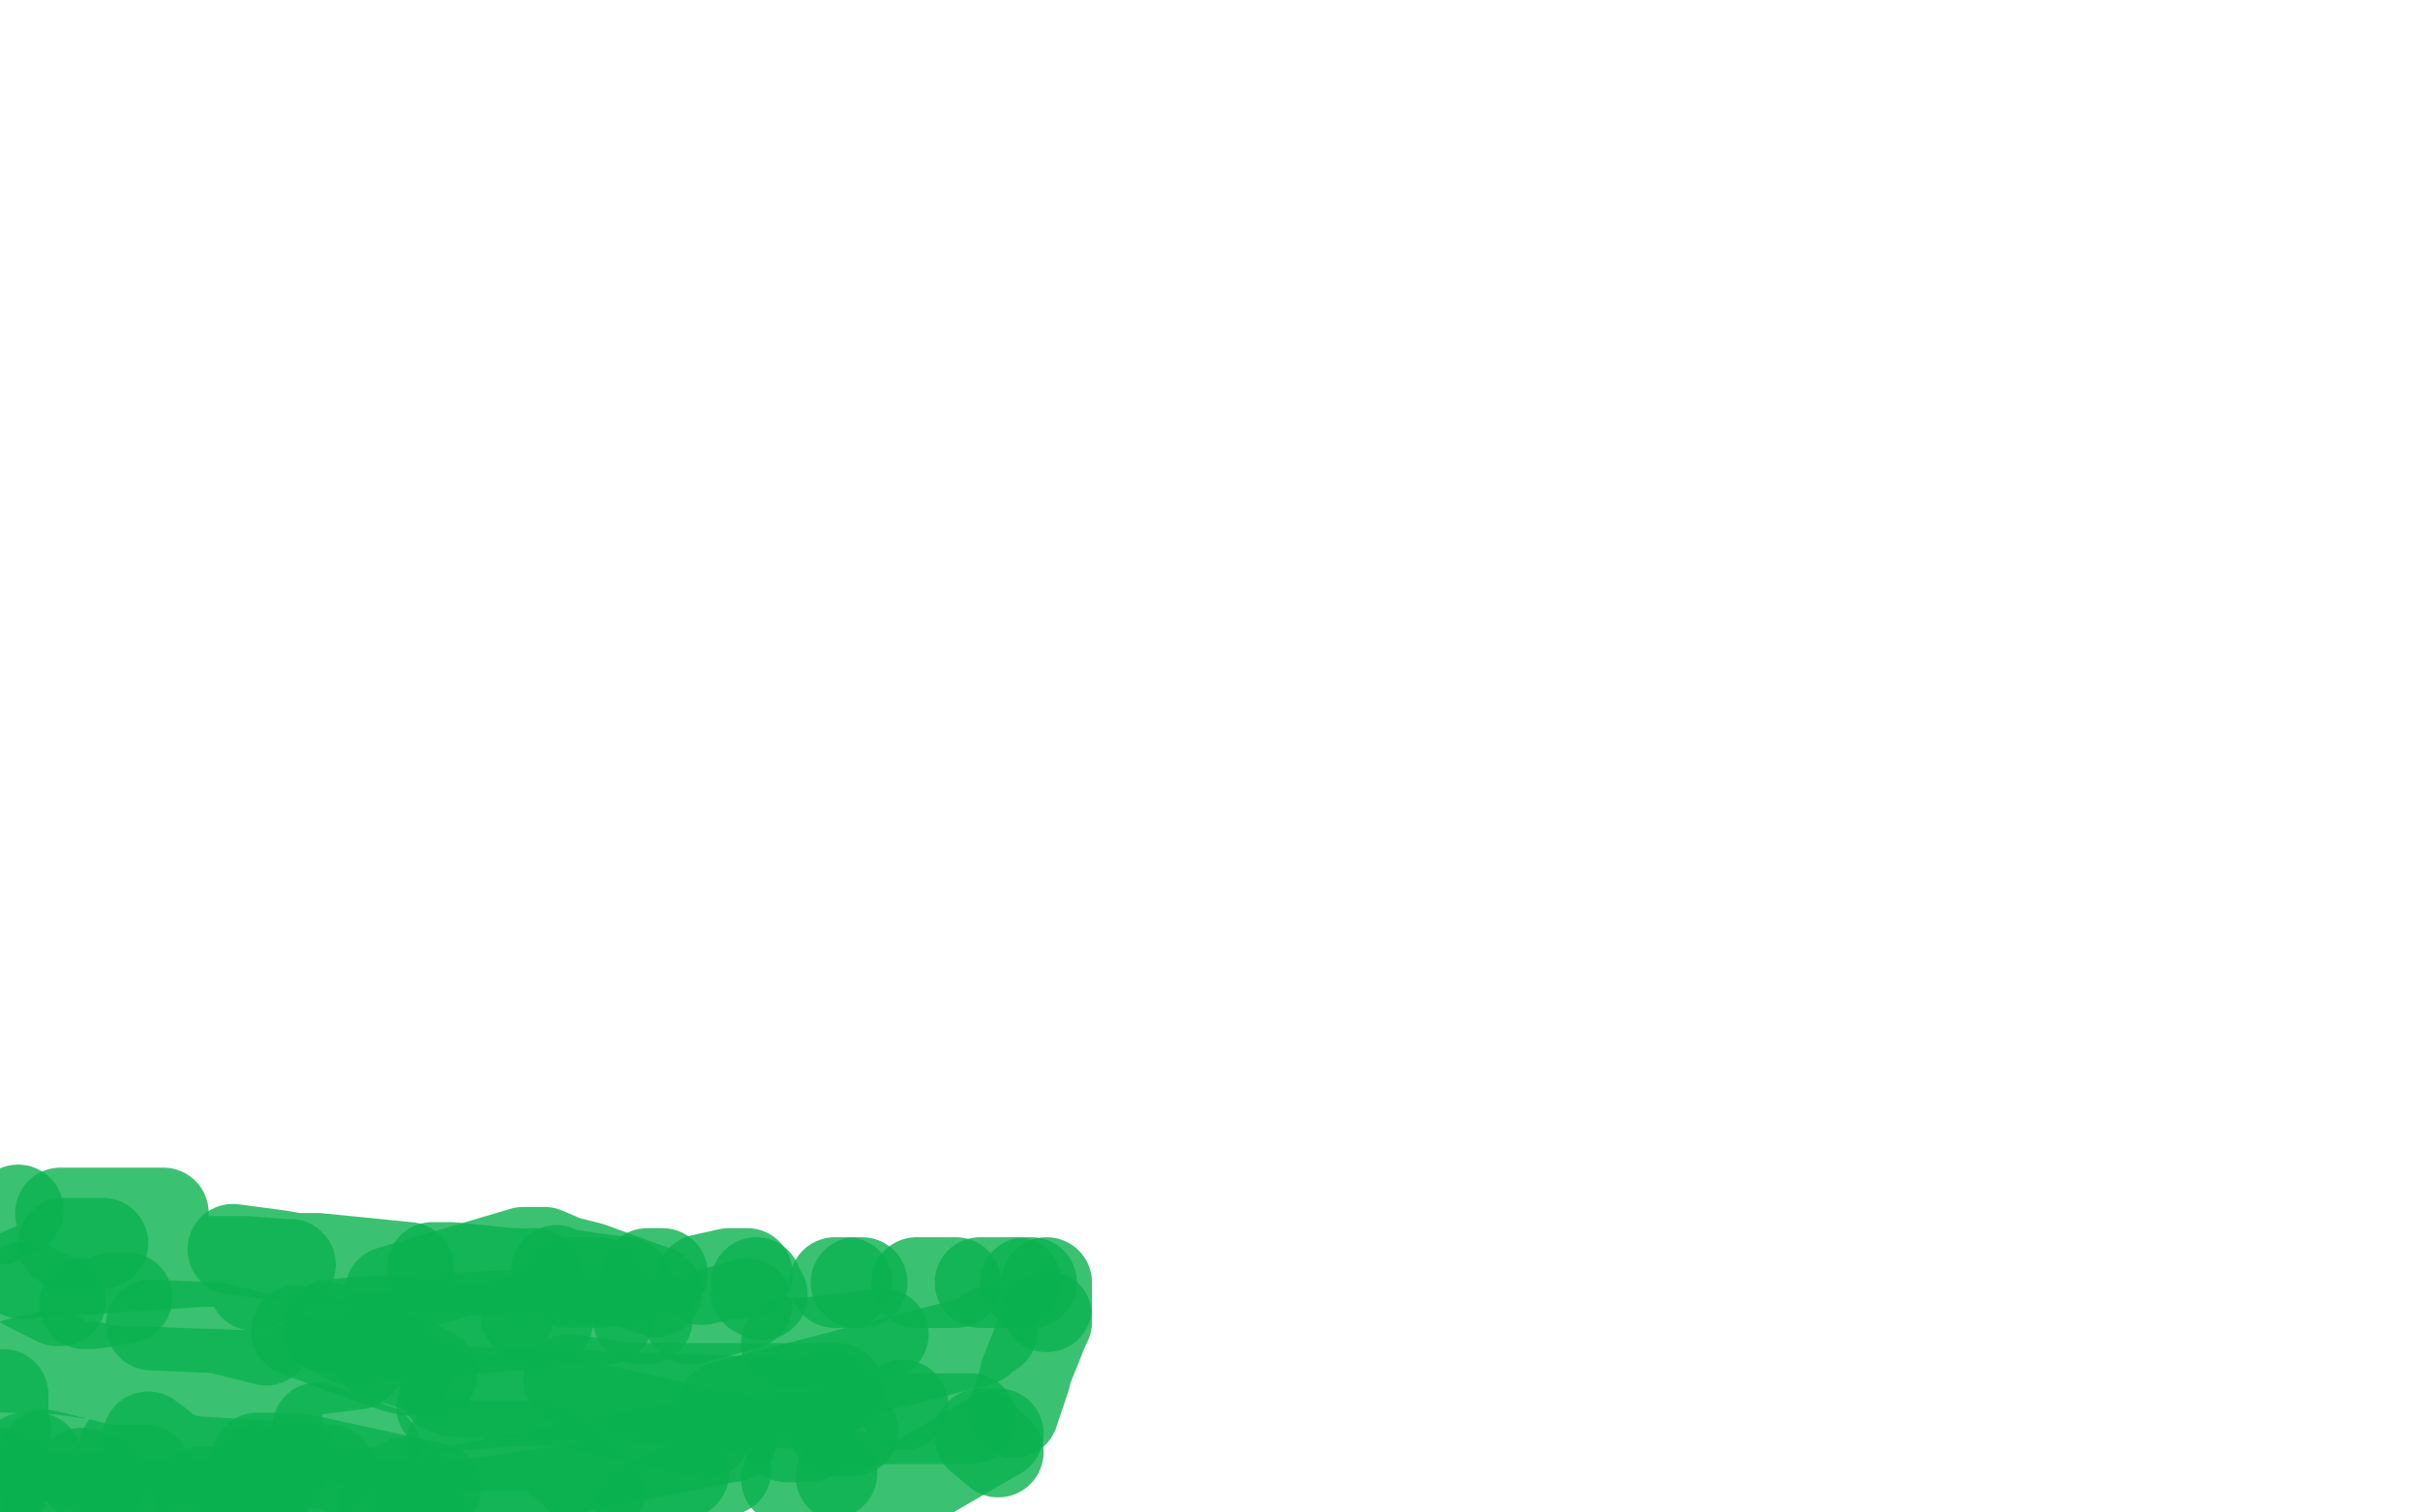 <?xml version="1.0" standalone="no"?>
<!DOCTYPE svg PUBLIC "-//W3C//DTD SVG 1.1//EN"
"http://www.w3.org/Graphics/SVG/1.1/DTD/svg11.dtd">

<svg width="800" height="500" version="1.1" xmlns="http://www.w3.org/2000/svg" xmlns:xlink="http://www.w3.org/1999/xlink" style="stroke-antialiasing: false"><desc>This SVG has been created on https://colorillo.com/</desc><rect x='0' y='0' width='800' height='500' style='fill: rgb(255,255,255); stroke-width:0' /><polyline points="20,401 33,401 33,401 40,401 40,401 42,401 42,401 49,401 49,401 51,401 52,401 54,401 33,410 30,411 28,411 25,413 7,421 67,417 67,417 79,417 79,417 81,417 81,417 94,418 94,418 96,418 84,425" style="fill: none; stroke: #0ab24f; stroke-width: 30; stroke-linejoin: round; stroke-linecap: round; stroke-antialiasing: false; stroke-antialias: 0; opacity: 0.8"/>
<polyline points="18,448 13,449 5,451 2,452 89,455 90,455 92,454 103,450 105,449 106,449 108,449 110,449 119,449 120,449 119,450 118,451 61,458 56,458 46,455 38,454 31,452 11,451 10,451 8,451 87,462 89,462 91,462 92,475 86,489 40,498 40,493 40,484 41,479 43,476 65,467 71,467 96,481 89,486" style="fill: none; stroke: #0ab24f; stroke-width: 30; stroke-linejoin: round; stroke-linecap: round; stroke-antialiasing: false; stroke-antialias: 0; opacity: 0.8"/>
<polyline points="48,486 37,486 37,486 35,486 15,481" style="fill: none; stroke: #0ab24f; stroke-width: 30; stroke-linejoin: round; stroke-linecap: round; stroke-antialiasing: false; stroke-antialias: 0; opacity: 0.8"/>
<polyline points="2,473 1,473 1,461" style="fill: none; stroke: #0ab24f; stroke-width: 30; stroke-linejoin: round; stroke-linecap: round; stroke-antialiasing: false; stroke-antialias: 0; opacity: 0.8"/>
<polyline points="50,438 72,439 88,443" style="fill: none; stroke: #0ab24f; stroke-width: 30; stroke-linejoin: round; stroke-linecap: round; stroke-antialiasing: false; stroke-antialias: 0; opacity: 0.8"/>
<polyline points="125,448 128,448 128,448 130,449 130,449 136,451 136,451 137,451 143,454" style="fill: none; stroke: #0ab24f; stroke-width: 30; stroke-linejoin: round; stroke-linecap: round; stroke-antialiasing: false; stroke-antialias: 0; opacity: 0.8"/>
<polyline points="188,456 208,459 208,459 209,459 209,459 210,459 277,459" style="fill: none; stroke: #0ab24f; stroke-width: 30; stroke-linejoin: round; stroke-linecap: round; stroke-antialiasing: false; stroke-antialias: 0; opacity: 0.8"/>
<polyline points="" style="fill: none; stroke: #0ab24f; stroke-width: 30; stroke-linejoin: round; stroke-linecap: round; stroke-antialiasing: false; stroke-antialias: 0; opacity: 0.8"/>
<polyline points="274,461 265,464 265,464 150,460 150,460 147,459 147,459" style="fill: none; stroke: #0ab24f; stroke-width: 30; stroke-linejoin: round; stroke-linecap: round; stroke-antialiasing: false; stroke-antialias: 0; opacity: 0.8"/>
<polyline points="135,453 131,452 131,452 128,451 128,451 98,440 98,440" style="fill: none; stroke: #0ab24f; stroke-width: 30; stroke-linejoin: round; stroke-linecap: round; stroke-antialiasing: false; stroke-antialias: 0; opacity: 0.8"/>
<polyline points="129,427 173,414 173,414 180,414 180,414 187,417 187,417 195,419 195,419 217,427" style="fill: none; stroke: #0ab24f; stroke-width: 30; stroke-linejoin: round; stroke-linecap: round; stroke-antialiasing: false; stroke-antialias: 0; opacity: 0.8"/>
<polyline points="260,444 263,444 263,444 266,444 266,444 292,441 292,441" style="fill: none; stroke: #0ab24f; stroke-width: 30; stroke-linejoin: round; stroke-linecap: round; stroke-antialiasing: false; stroke-antialias: 0; opacity: 0.8"/>
<polyline points="328,440 326,441 326,441 324,443 324,443 239,465 239,465" style="fill: none; stroke: #0ab24f; stroke-width: 30; stroke-linejoin: round; stroke-linecap: round; stroke-antialiasing: false; stroke-antialias: 0; opacity: 0.8"/>
<polyline points="124,479 105,472 105,472" style="fill: none; stroke: #0ab24f; stroke-width: 30; stroke-linejoin: round; stroke-linecap: round; stroke-antialiasing: false; stroke-antialias: 0; opacity: 0.8"/>
<polyline points="146,465 170,463 170,463 185,463 185,463 233,474 233,474" style="fill: none; stroke: #0ab24f; stroke-width: 30; stroke-linejoin: round; stroke-linecap: round; stroke-antialiasing: false; stroke-antialias: 0; opacity: 0.8"/>
<polyline points="260,475 261,475 261,475 263,475 263,475 264,475 264,475 267,475 267,475" style="fill: none; stroke: #0ab24f; stroke-width: 30; stroke-linejoin: round; stroke-linecap: round; stroke-antialiasing: false; stroke-antialias: 0; opacity: 0.8"/>
<polyline points="240,486 212,498 212,498" style="fill: none; stroke: #0ab24f; stroke-width: 30; stroke-linejoin: round; stroke-linecap: round; stroke-antialiasing: false; stroke-antialias: 0; opacity: 0.8"/>
<polyline points="150,493 241,475 241,475 242,475 242,475" style="fill: none; stroke: #0ab24f; stroke-width: 30; stroke-linejoin: round; stroke-linecap: round; stroke-antialiasing: false; stroke-antialias: 0; opacity: 0.8"/>
<polyline points="226,487 158,497 158,497 151,497 151,497 137,497 137,497 127,497 127,497" style="fill: none; stroke: #0ab24f; stroke-width: 30; stroke-linejoin: round; stroke-linecap: round; stroke-antialiasing: false; stroke-antialias: 0; opacity: 0.8"/>
<polyline points="88,493 79,493 79,493" style="fill: none; stroke: #0ab24f; stroke-width: 30; stroke-linejoin: round; stroke-linecap: round; stroke-antialiasing: false; stroke-antialias: 0; opacity: 0.8"/>
<polyline points="67,493 66,494 66,494" style="fill: none; stroke: #0ab24f; stroke-width: 30; stroke-linejoin: round; stroke-linecap: round; stroke-antialiasing: false; stroke-antialias: 0; opacity: 0.8"/>
<polyline points="149,478 178,478 178,478 180,478 180,478 198,494 198,494" style="fill: none; stroke: #0ab24f; stroke-width: 30; stroke-linejoin: round; stroke-linecap: round; stroke-antialiasing: false; stroke-antialias: 0; opacity: 0.8"/>
<polyline points="33,489 30,489 30,489 27,487 27,487" style="fill: none; stroke: #0ab24f; stroke-width: 30; stroke-linejoin: round; stroke-linecap: round; stroke-antialiasing: false; stroke-antialias: 0; opacity: 0.8"/>
<polyline points="12,482 10,482 10,482 8,482 8,482" style="fill: none; stroke: #0ab24f; stroke-width: 30; stroke-linejoin: round; stroke-linecap: round; stroke-antialiasing: false; stroke-antialias: 0; opacity: 0.8"/>
<polyline points="2,487 0,490 0,490 0,491" style="fill: none; stroke: #0ab24f; stroke-width: 30; stroke-linejoin: round; stroke-linecap: round; stroke-antialiasing: false; stroke-antialias: 0; opacity: 0.8"/>
<circle cx="0.5" cy="493.5" r="15" style="fill: #0ab24f; stroke-antialiasing: false; stroke-antialias: 0; opacity: 0.8"/>
<polyline points="86,497 84,492 84,492 84,490 84,490 84,487 84,487 84,486 84,486" style="fill: none; stroke: #0ab24f; stroke-width: 30; stroke-linejoin: round; stroke-linecap: round; stroke-antialiasing: false; stroke-antialias: 0; opacity: 0.8"/>
<polyline points="85,482 98,482 144,492" style="fill: none; stroke: #0ab24f; stroke-width: 30; stroke-linejoin: round; stroke-linecap: round; stroke-antialiasing: false; stroke-antialias: 0; opacity: 0.8"/>
<circle cx="138.5" cy="499.5" r="15" style="fill: #0ab24f; stroke-antialiasing: false; stroke-antialias: 0; opacity: 0.8"/>
<polyline points="31,495 23,495 23,495 22,495 22,495 19,495 19,495 16,495 16,495" style="fill: none; stroke: #0ab24f; stroke-width: 30; stroke-linejoin: round; stroke-linecap: round; stroke-antialiasing: false; stroke-antialias: 0; opacity: 0.8"/>
<polyline points="6,495 4,497 4,497 4,498 64,497" style="fill: none; stroke: #0ab24f; stroke-width: 30; stroke-linejoin: round; stroke-linecap: round; stroke-antialiasing: false; stroke-antialias: 0; opacity: 0.8"/>
<polyline points="110,494 134,493 134,493 134,492 134,490" style="fill: none; stroke: #0ab24f; stroke-width: 30; stroke-linejoin: round; stroke-linecap: round; stroke-antialiasing: false; stroke-antialias: 0; opacity: 0.8"/>
<polyline points="109,486 62,483 62,483 57,481 57,481 54,479 54,479 53,478 53,478 49,475 49,475" style="fill: none; stroke: #0ab24f; stroke-width: 30; stroke-linejoin: round; stroke-linecap: round; stroke-antialiasing: false; stroke-antialias: 0; opacity: 0.8"/>
<polyline points="21,411 34,411 34,411" style="fill: none; stroke: #0ab24f; stroke-width: 30; stroke-linejoin: round; stroke-linecap: round; stroke-antialiasing: false; stroke-antialias: 0; opacity: 0.8"/>
<polyline points="77,413 92,415 92,415 98,416 98,416 102,416 102,416 105,416 135,419" style="fill: none; stroke: #0ab24f; stroke-width: 30; stroke-linejoin: round; stroke-linecap: round; stroke-antialiasing: false; stroke-antialias: 0; opacity: 0.8"/>
<polyline points="143,419 146,419 146,419 149,419 149,419 169,421 169,421 172,421 175,421 177,421" style="fill: none; stroke: #0ab24f; stroke-width: 30; stroke-linejoin: round; stroke-linecap: round; stroke-antialiasing: false; stroke-antialias: 0; opacity: 0.8"/>
<polyline points="184,420 186,421 186,421 192,422 207,424" style="fill: none; stroke: #0ab24f; stroke-width: 30; stroke-linejoin: round; stroke-linecap: round; stroke-antialiasing: false; stroke-antialias: 0; opacity: 0.8"/>
<polyline points="" style="fill: none; stroke: #0ab24f; stroke-width: 30; stroke-linejoin: round; stroke-linecap: round; stroke-antialiasing: false; stroke-antialias: 0; opacity: 0.8"/>
<polyline points="181,437 116,443 116,443 114,442 114,442 111,440 111,440 109,439 109,439" style="fill: none; stroke: #0ab24f; stroke-width: 30; stroke-linejoin: round; stroke-linecap: round; stroke-antialiasing: false; stroke-antialias: 0; opacity: 0.8"/>
<polyline points="108,439 109,438 119,437 167,435 168,435" style="fill: none; stroke: #0ab24f; stroke-width: 30; stroke-linejoin: round; stroke-linecap: round; stroke-antialiasing: false; stroke-antialias: 0; opacity: 0.8"/>
<polyline points="174,435 177,436 177,436 179,436 179,436 180,436 195,436 201,436" style="fill: none; stroke: #0ab24f; stroke-width: 30; stroke-linejoin: round; stroke-linecap: round; stroke-antialiasing: false; stroke-antialias: 0; opacity: 0.8"/>
<polyline points="211,436 212,436 214,436" style="fill: none; stroke: #0ab24f; stroke-width: 30; stroke-linejoin: round; stroke-linecap: round; stroke-antialiasing: false; stroke-antialias: 0; opacity: 0.8"/>
<polyline points="228,436 229,436 247,431" style="fill: none; stroke: #0ab24f; stroke-width: 30; stroke-linejoin: round; stroke-linecap: round; stroke-antialiasing: false; stroke-antialias: 0; opacity: 0.8"/>
<polyline points="252,428 250,427 250,427 250,424" style="fill: none; stroke: #0ab24f; stroke-width: 30; stroke-linejoin: round; stroke-linecap: round; stroke-antialiasing: false; stroke-antialias: 0; opacity: 0.8"/>
<polyline points="219,421 214,421 214,421" style="fill: none; stroke: #0ab24f; stroke-width: 30; stroke-linejoin: round; stroke-linecap: round; stroke-antialiasing: false; stroke-antialias: 0; opacity: 0.8"/>
<polyline points="276,424 278,424 278,424 280,424 280,424" style="fill: none; stroke: #0ab24f; stroke-width: 30; stroke-linejoin: round; stroke-linecap: round; stroke-antialiasing: false; stroke-antialias: 0; opacity: 0.8"/>
<polyline points="283,424 284,424 284,424 285,424 285,424" style="fill: none; stroke: #0ab24f; stroke-width: 30; stroke-linejoin: round; stroke-linecap: round; stroke-antialiasing: false; stroke-antialias: 0; opacity: 0.8"/>
<polyline points="303,424 307,424 309,424 316,424" style="fill: none; stroke: #0ab24f; stroke-width: 30; stroke-linejoin: round; stroke-linecap: round; stroke-antialiasing: false; stroke-antialias: 0; opacity: 0.8"/>
<polyline points="324,424 327,424 327,424 336,424 336,424" style="fill: none; stroke: #0ab24f; stroke-width: 30; stroke-linejoin: round; stroke-linecap: round; stroke-antialiasing: false; stroke-antialias: 0; opacity: 0.8"/>
<polyline points="339,424 340,424 341,424" style="fill: none; stroke: #0ab24f; stroke-width: 30; stroke-linejoin: round; stroke-linecap: round; stroke-antialiasing: false; stroke-antialias: 0; opacity: 0.8"/>
<polyline points="346,424 346,425 346,432" style="fill: none; stroke: #0ab24f; stroke-width: 30; stroke-linejoin: round; stroke-linecap: round; stroke-antialiasing: false; stroke-antialias: 0; opacity: 0.8"/>
<polyline points="346,435 346,437 346,437 345,439 345,439 339,454 339,454 339,455 335,467" style="fill: none; stroke: #0ab24f; stroke-width: 30; stroke-linejoin: round; stroke-linecap: round; stroke-antialiasing: false; stroke-antialias: 0; opacity: 0.8"/>
<polyline points="330,474 299,492 297,492 282,488 280,488 278,488" style="fill: none; stroke: #0ab24f; stroke-width: 30; stroke-linejoin: round; stroke-linecap: round; stroke-antialiasing: false; stroke-antialias: 0; opacity: 0.8"/>
<polyline points="275,487 271,487 271,487 266,488 266,488 260,489" style="fill: none; stroke: #0ab24f; stroke-width: 30; stroke-linejoin: round; stroke-linecap: round; stroke-antialiasing: false; stroke-antialias: 0; opacity: 0.8"/>
<polyline points="330,480 324,475 324,475 324,474 324,474" style="fill: none; stroke: #0ab24f; stroke-width: 30; stroke-linejoin: round; stroke-linecap: round; stroke-antialiasing: false; stroke-antialias: 0; opacity: 0.8"/>
<polyline points="321,469 299,469 299,469 297,469 297,469 292,469 292,469 290,469 290,469 287,470 287,470" style="fill: none; stroke: #0ab24f; stroke-width: 30; stroke-linejoin: round; stroke-linecap: round; stroke-antialiasing: false; stroke-antialias: 0; opacity: 0.8"/>
<polyline points="276,473 277,473 278,473 282,473" style="fill: none; stroke: #0ab24f; stroke-width: 30; stroke-linejoin: round; stroke-linecap: round; stroke-antialiasing: false; stroke-antialias: 0; opacity: 0.8"/>
<circle cx="298.5" cy="464.5" r="15" style="fill: #0ab24f; stroke-antialiasing: false; stroke-antialias: 0; opacity: 0.8"/>
<polyline points="247,421 245,421 245,421 243,421 243,421 241,421 241,421 232,423 232,423" style="fill: none; stroke: #0ab24f; stroke-width: 30; stroke-linejoin: round; stroke-linecap: round; stroke-antialiasing: false; stroke-antialias: 0; opacity: 0.8"/>
<polyline points="198,424 188,424" style="fill: none; stroke: #0ab24f; stroke-width: 30; stroke-linejoin: round; stroke-linecap: round; stroke-antialiasing: false; stroke-antialias: 0; opacity: 0.8"/>
<polyline points="42,429 38,429 38,429 37,429 37,429 37,430 37,430 30,431 30,431 29,431 28,431" style="fill: none; stroke: #0ab24f; stroke-width: 30; stroke-linejoin: round; stroke-linecap: round; stroke-antialiasing: false; stroke-antialias: 0; opacity: 0.8"/>
<polyline points="20,430 19,430 19,430 17,429 17,429 15,428 9,425" style="fill: none; stroke: #0ab24f; stroke-width: 30; stroke-linejoin: round; stroke-linecap: round; stroke-antialiasing: false; stroke-antialias: 0; opacity: 0.8"/>
<polyline points="0,403 0,402 0,402 2,402 2,402 5,401 5,401 6,400 6,400" style="fill: none; stroke: #0ab24f; stroke-width: 30; stroke-linejoin: round; stroke-linecap: round; stroke-antialiasing: false; stroke-antialias: 0; opacity: 0.8"/>
</svg>
